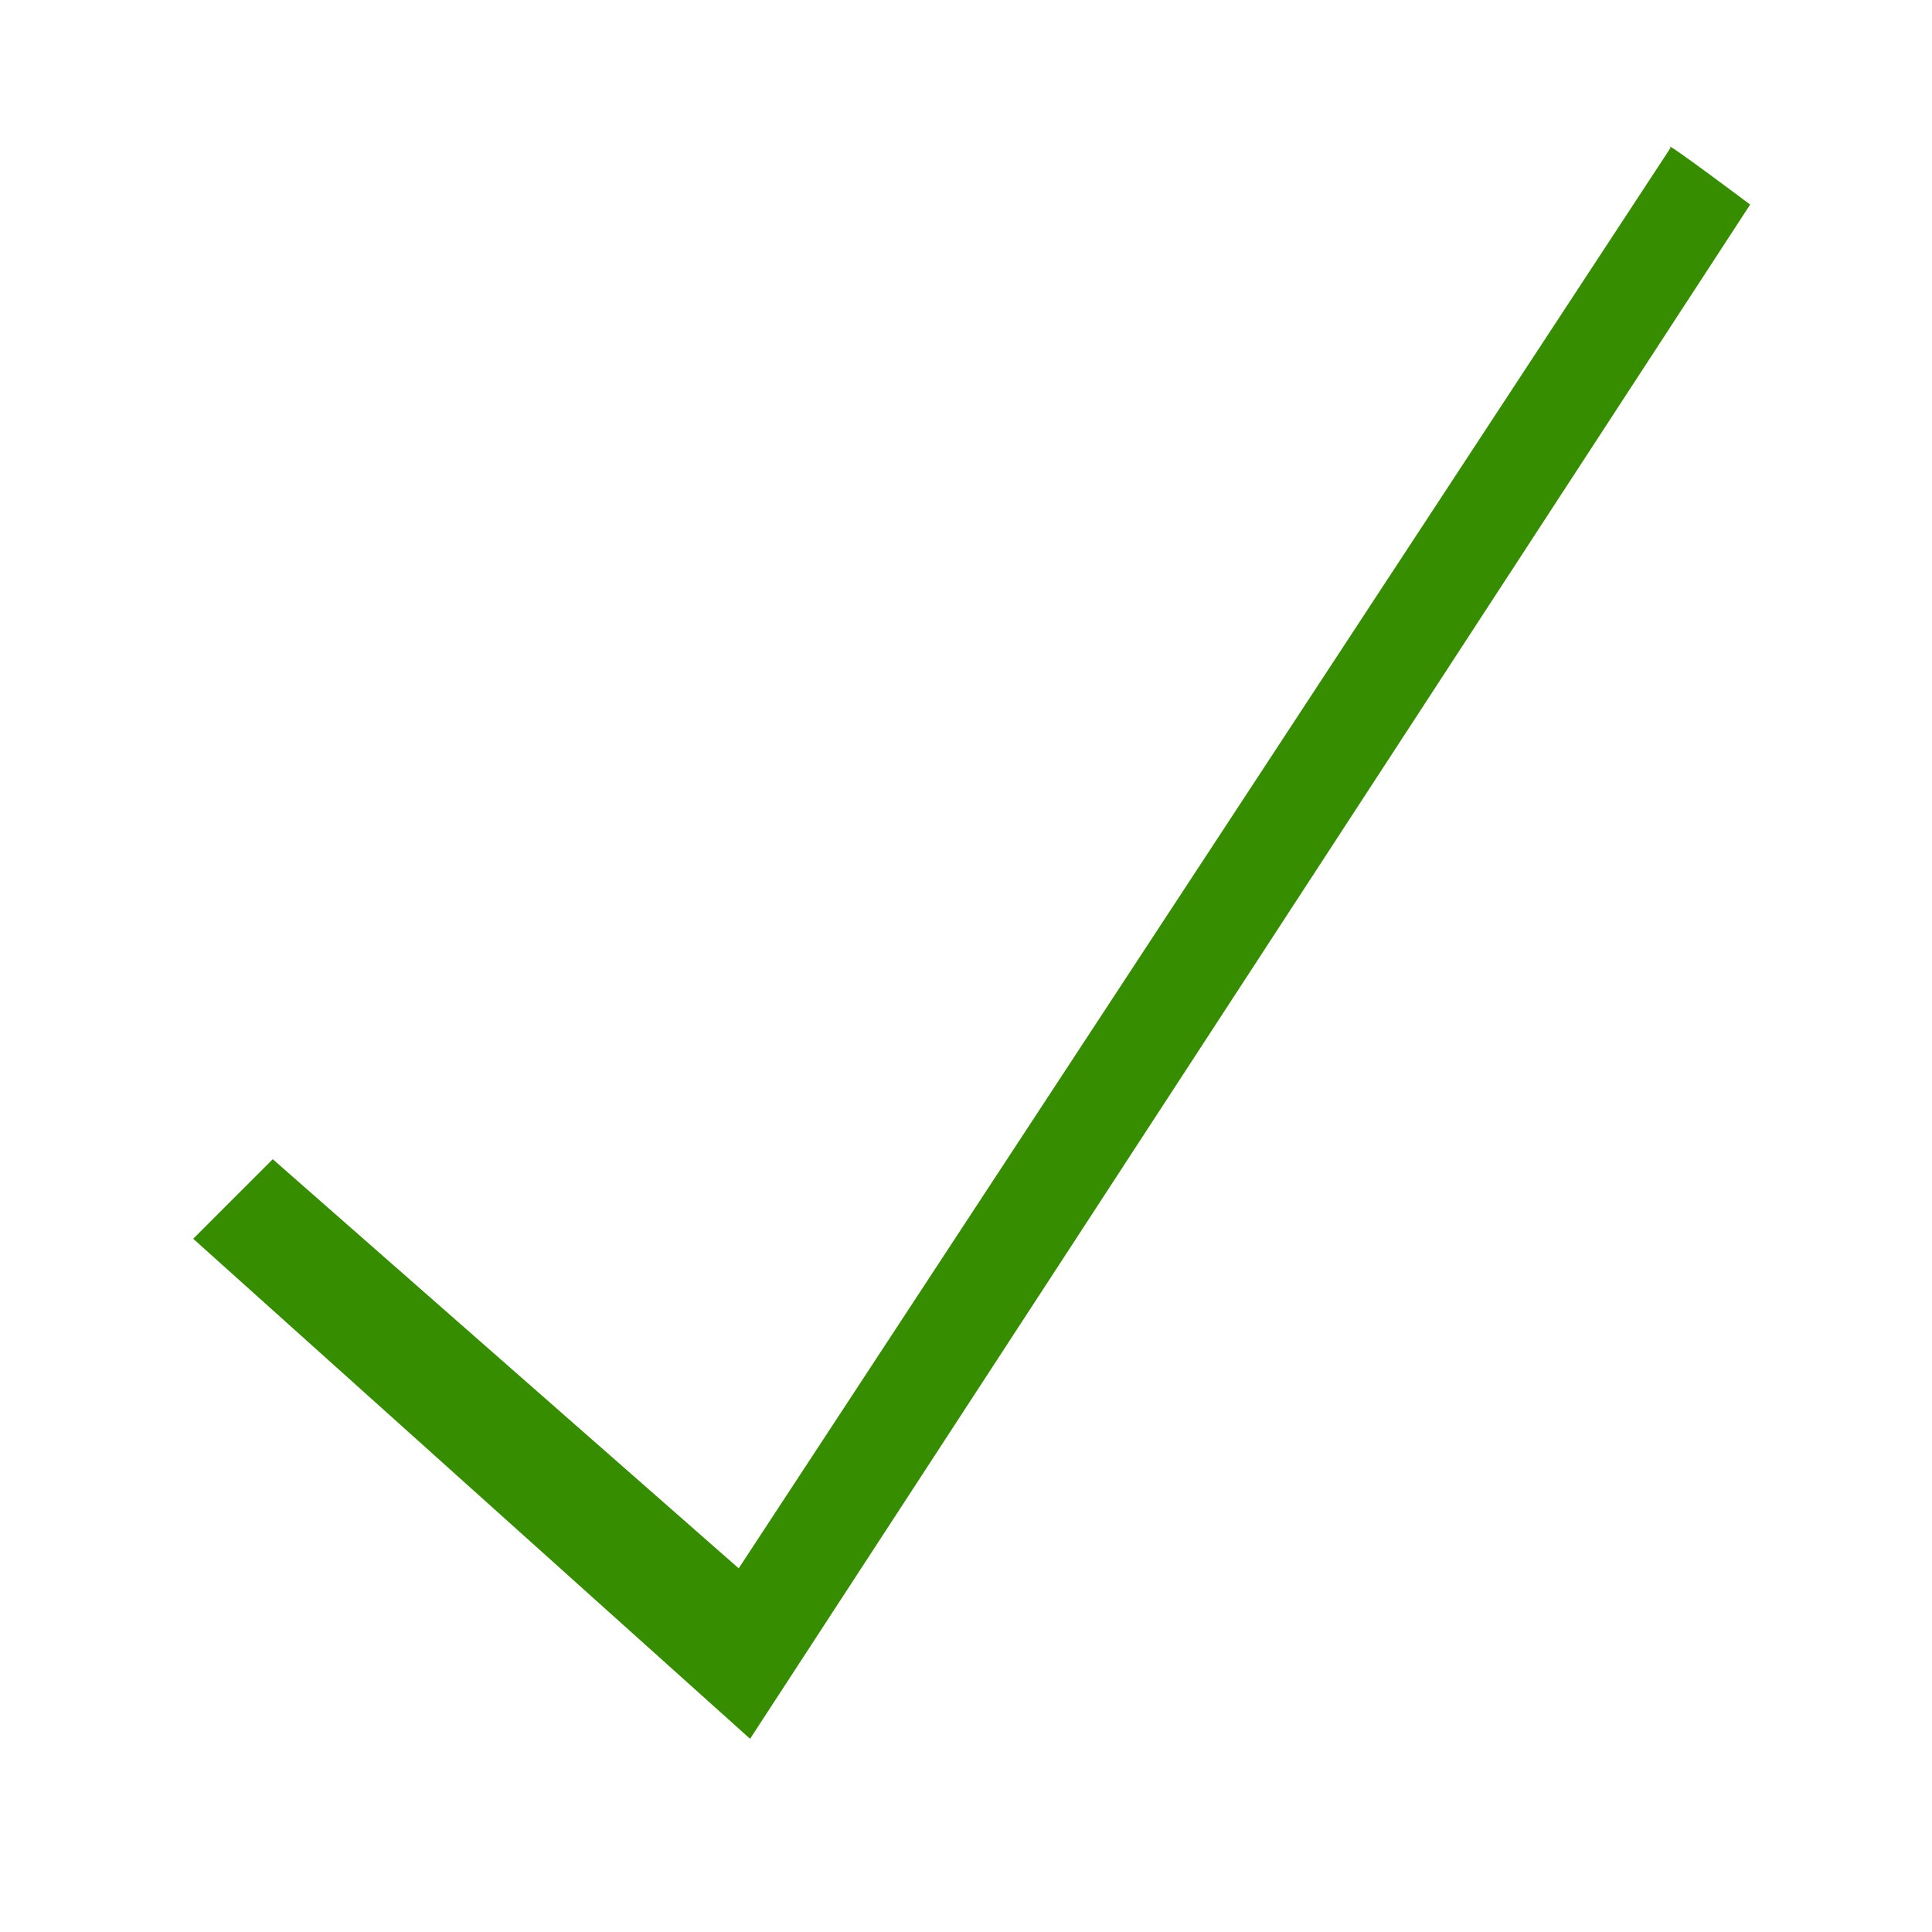 <?xml version="1.0" encoding="utf-8"?>
<!-- Generator: Adobe Illustrator 19.2.1, SVG Export Plug-In . SVG Version: 6.00 Build 0)  -->
<svg version="1.1" id="Layer_1" xmlns="http://www.w3.org/2000/svg" xmlns:xlink="http://www.w3.org/1999/xlink" x="0px" y="0px"
	 viewBox="0 0 17 17" style="enable-background:new 0 0 17 17;" xml:space="preserve">
<style type="text/css">
	.st0{fill:#378D00;}
</style>
<path class="st0" d="M15.4,1.8L6.6,15.3l-4.9-4.4l0.7-0.7l4.1,3.6l8.2-12.5C14.6,1.2,15.4,1.8,15.4,1.8z"/>
</svg>
